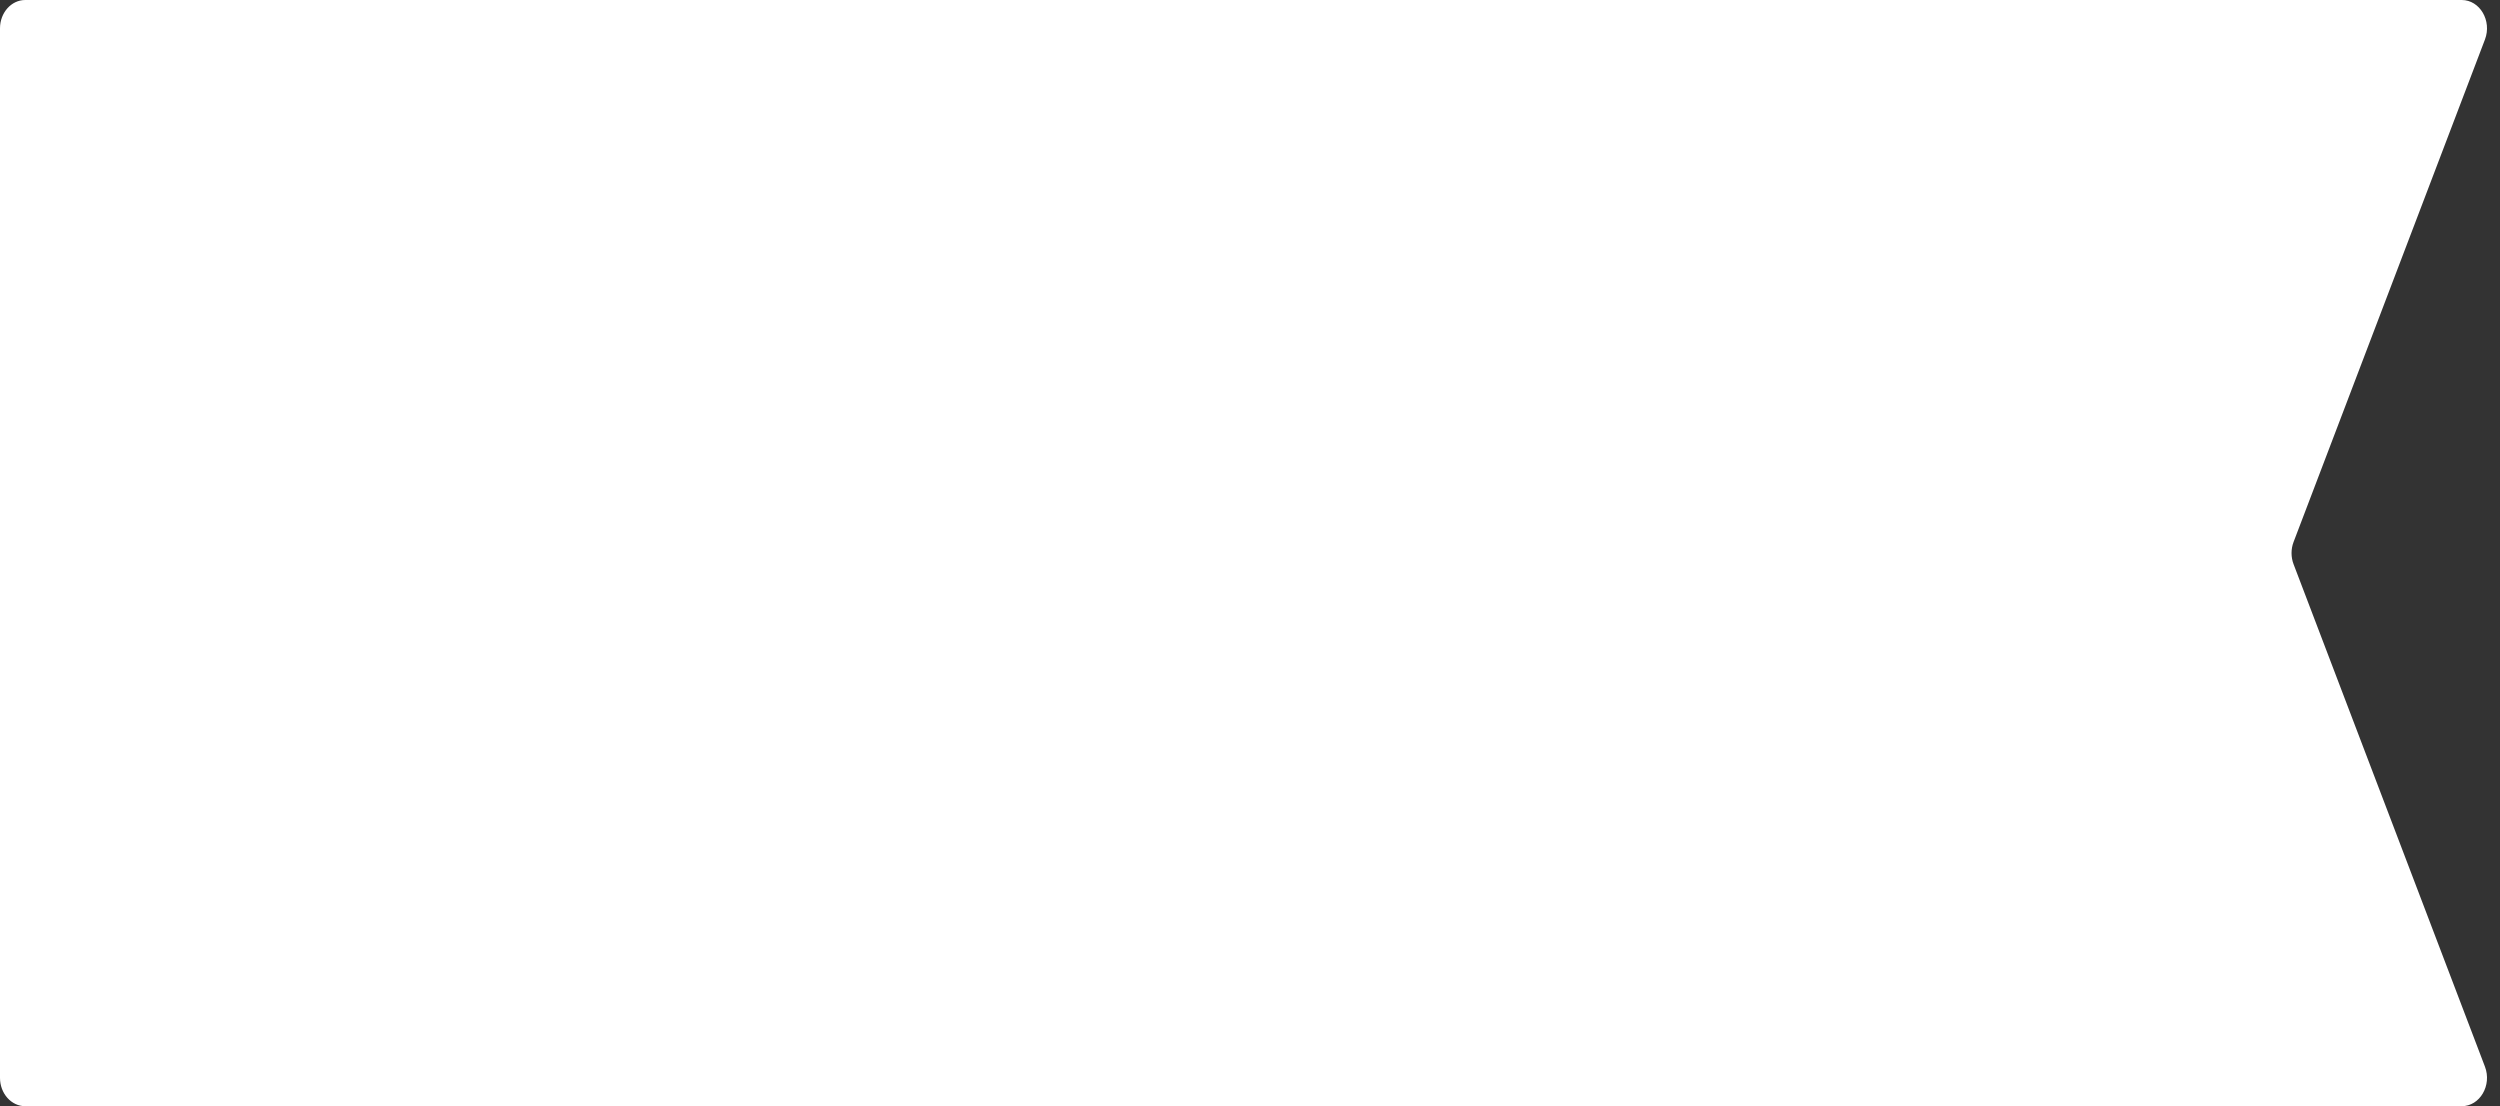 <?xml version="1.0" encoding="UTF-8"?> <svg xmlns="http://www.w3.org/2000/svg" width="113" height="50" viewBox="0 0 113 50" fill="none"><rect x="0" y="0" width="113" height="50" fill="#333333" stroke="none"/><g clip-path="url(#clip0_122_2)"><path d="M7.38413e-06 1.282C7.49435e-06 0.574 0.511 -1.23801e-07 1.141 0L111.27 2.1628e-05C112.089 2.17889e-05 112.642 0.94 112.32 1.786L103.67 24.496C103.547 24.818 103.547 25.182 103.67 25.504L112.32 48.214C112.642 49.06 112.089 50 111.27 50H1.141C0.511 50 -1.10215e-07 49.426 0 48.718L7.38413e-06 1.282Z" fill="white"></path></g><defs><clipPath id="clip0_122_2"><rect width="113" height="50" fill="white"></rect></clipPath></defs></svg> 